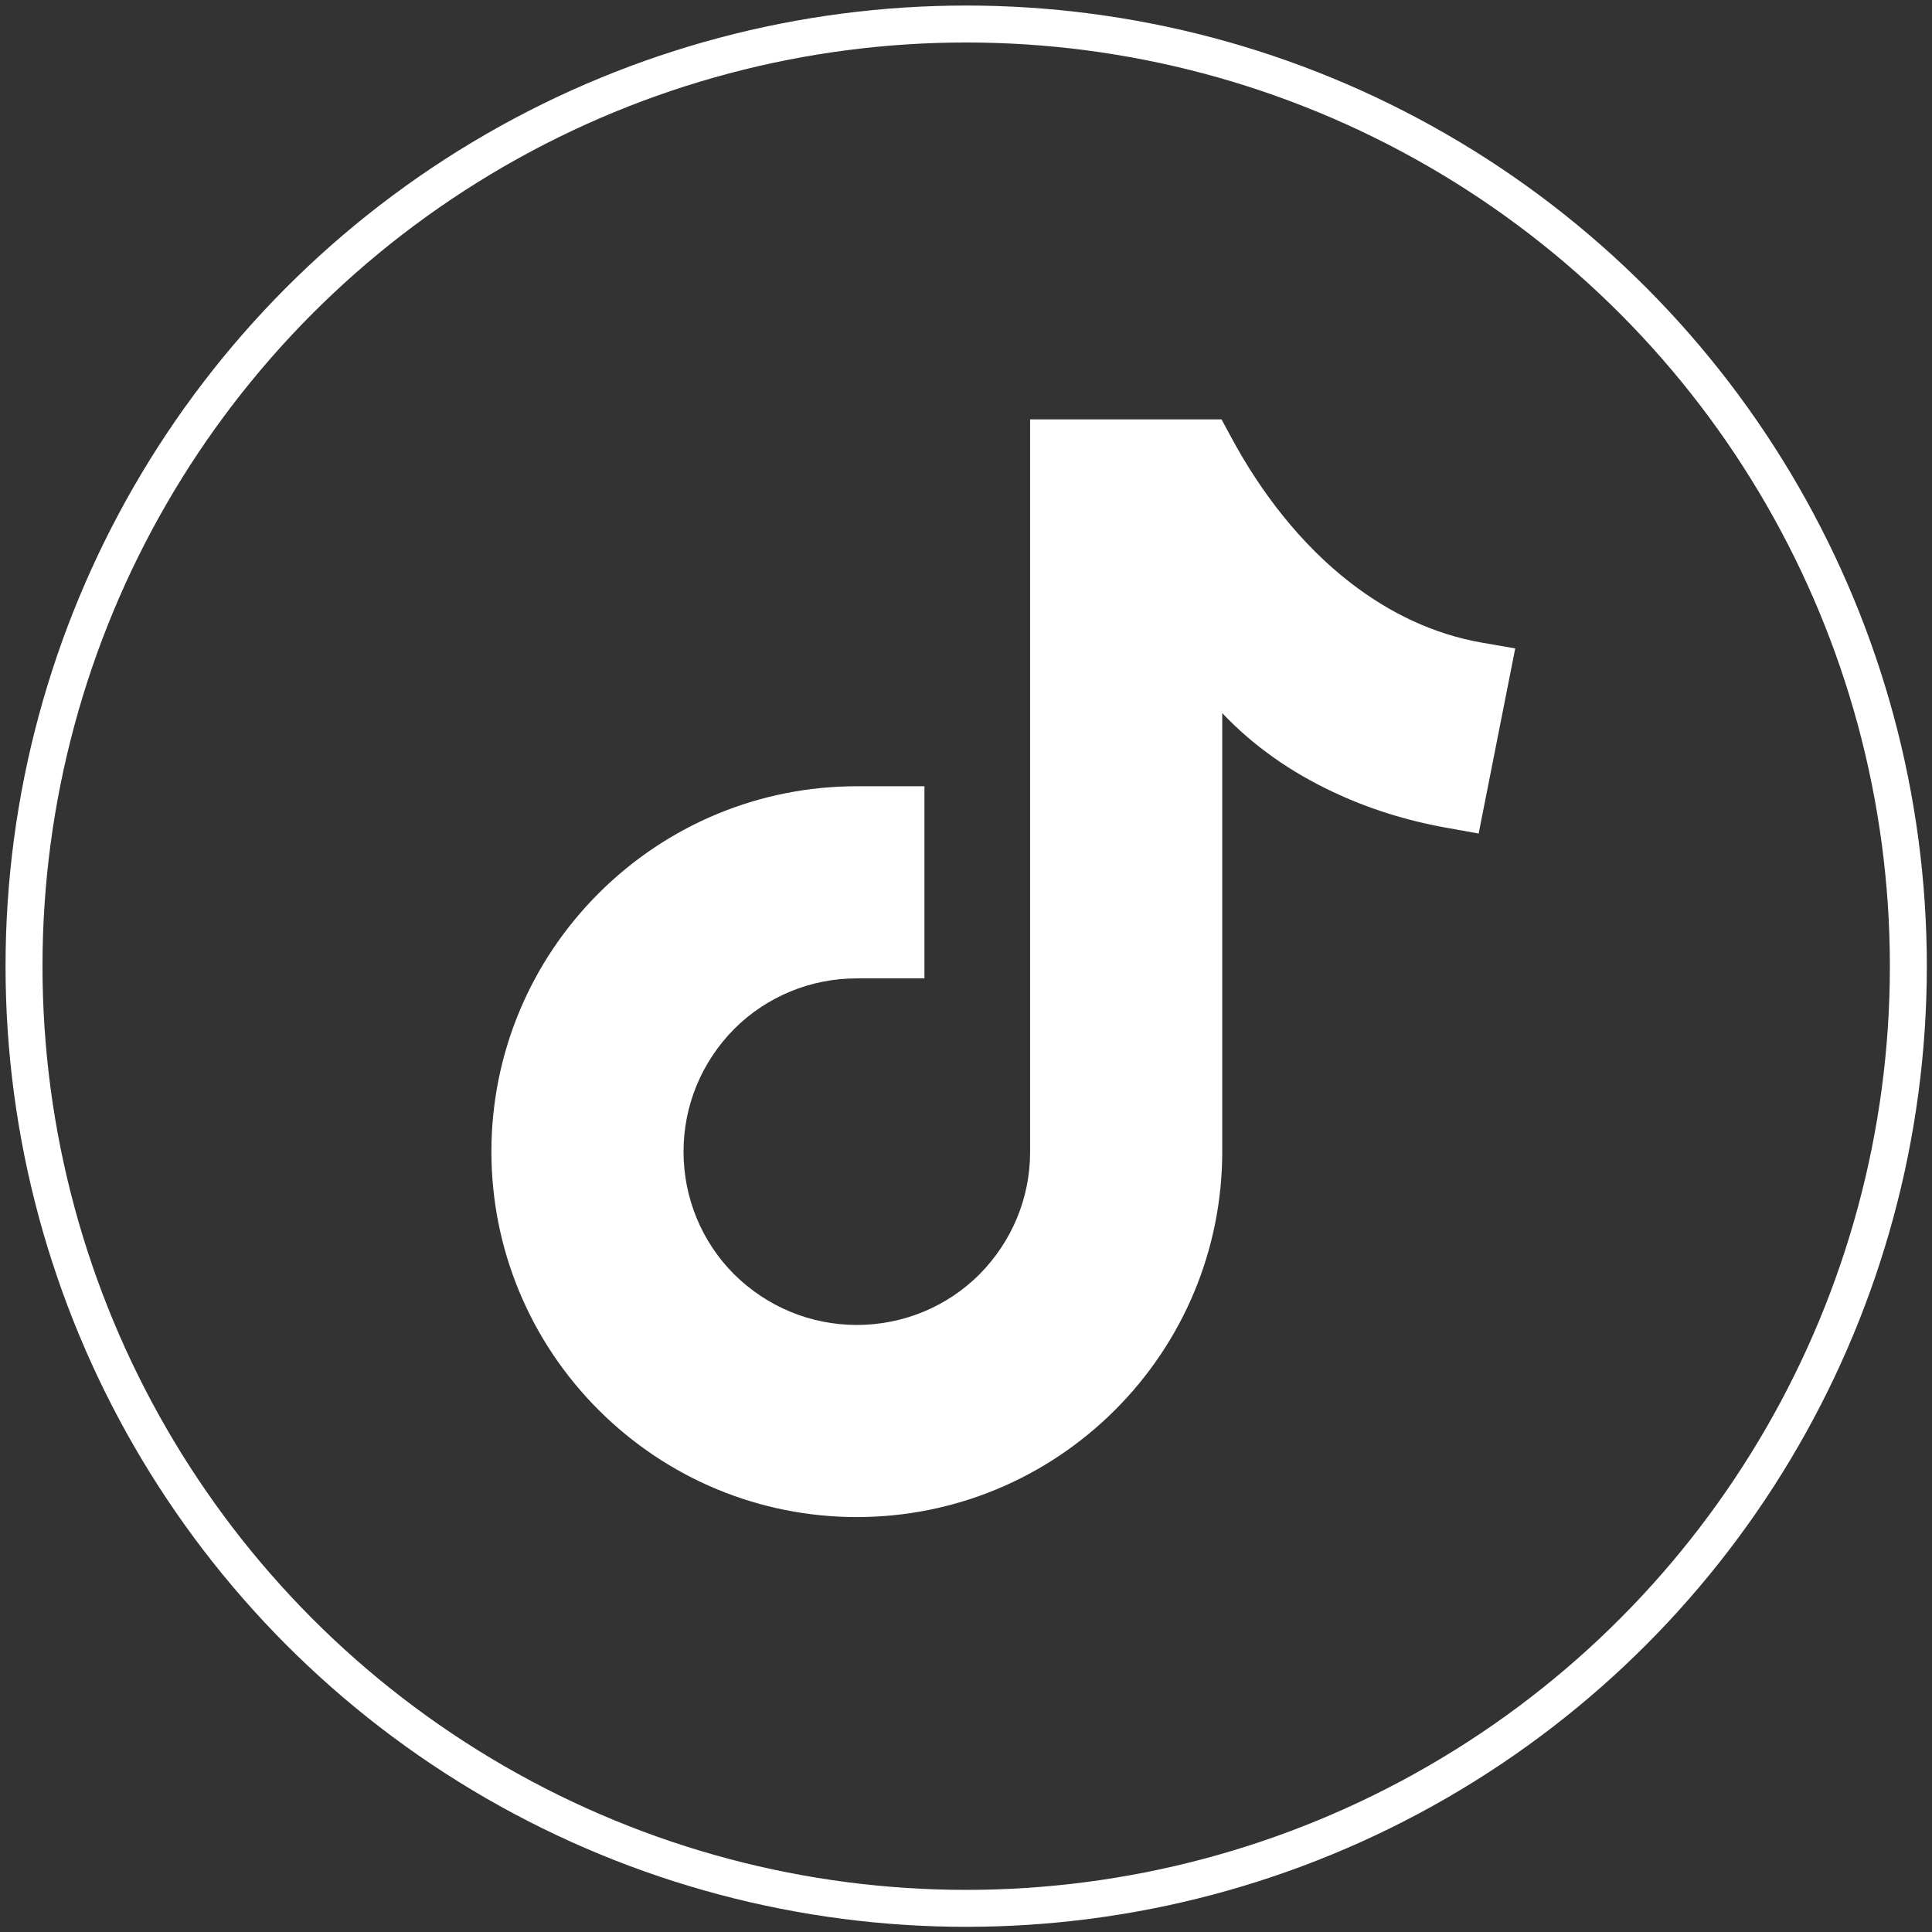 <?xml version="1.0" encoding="UTF-8"?>
<svg id="Circle"
  xmlns="http://www.w3.org/2000/svg" viewBox="0 0 52.29 52.29">
  <rect x="0" y="0" width="52.29" height="52.29" fill="#333333" stroke="none"/>
  <defs>
    <style>.cls-1{fill:none;stroke:#fff;stroke-miterlimit:10;}.cls-2{fill:#fff;stroke-width:0px;}</style>
  </defs>
  <circle class="cls-1" cx="26.15" cy="26.15" r="25.5"/>
  <path class="cls-2" d="M33.08,19.3c.85.9,1.88,1.61,2.99,2.13.97.46,2,.78,3.06.97l.89.16.99-5.01-.92-.16c-1.3-.23-2.48-.8-3.53-1.61-1.35-1.04-2.44-2.46-3.24-3.95l-.26-.48h-5.18v19.83c0,1.24-.49,2.42-1.37,3.31-.88.88-2.07,1.37-3.32,1.37s-2.43-.49-3.32-1.37c-.88-.88-1.37-2.07-1.37-3.32s.49-2.43,1.37-3.32c.88-.88,2.07-1.37,3.32-1.37h1.83v-5.2h-1.83c-2.63,0-5.13,1.04-6.99,2.9-1.86,1.86-2.9,4.36-2.9,6.99s1.04,5.13,2.9,6.99c1.86,1.86,4.36,2.9,6.99,2.9s5.13-1.04,6.99-2.9c1.86-1.86,2.9-4.36,2.9-6.99v-11.03h0v-.82Z"/>
</svg>
